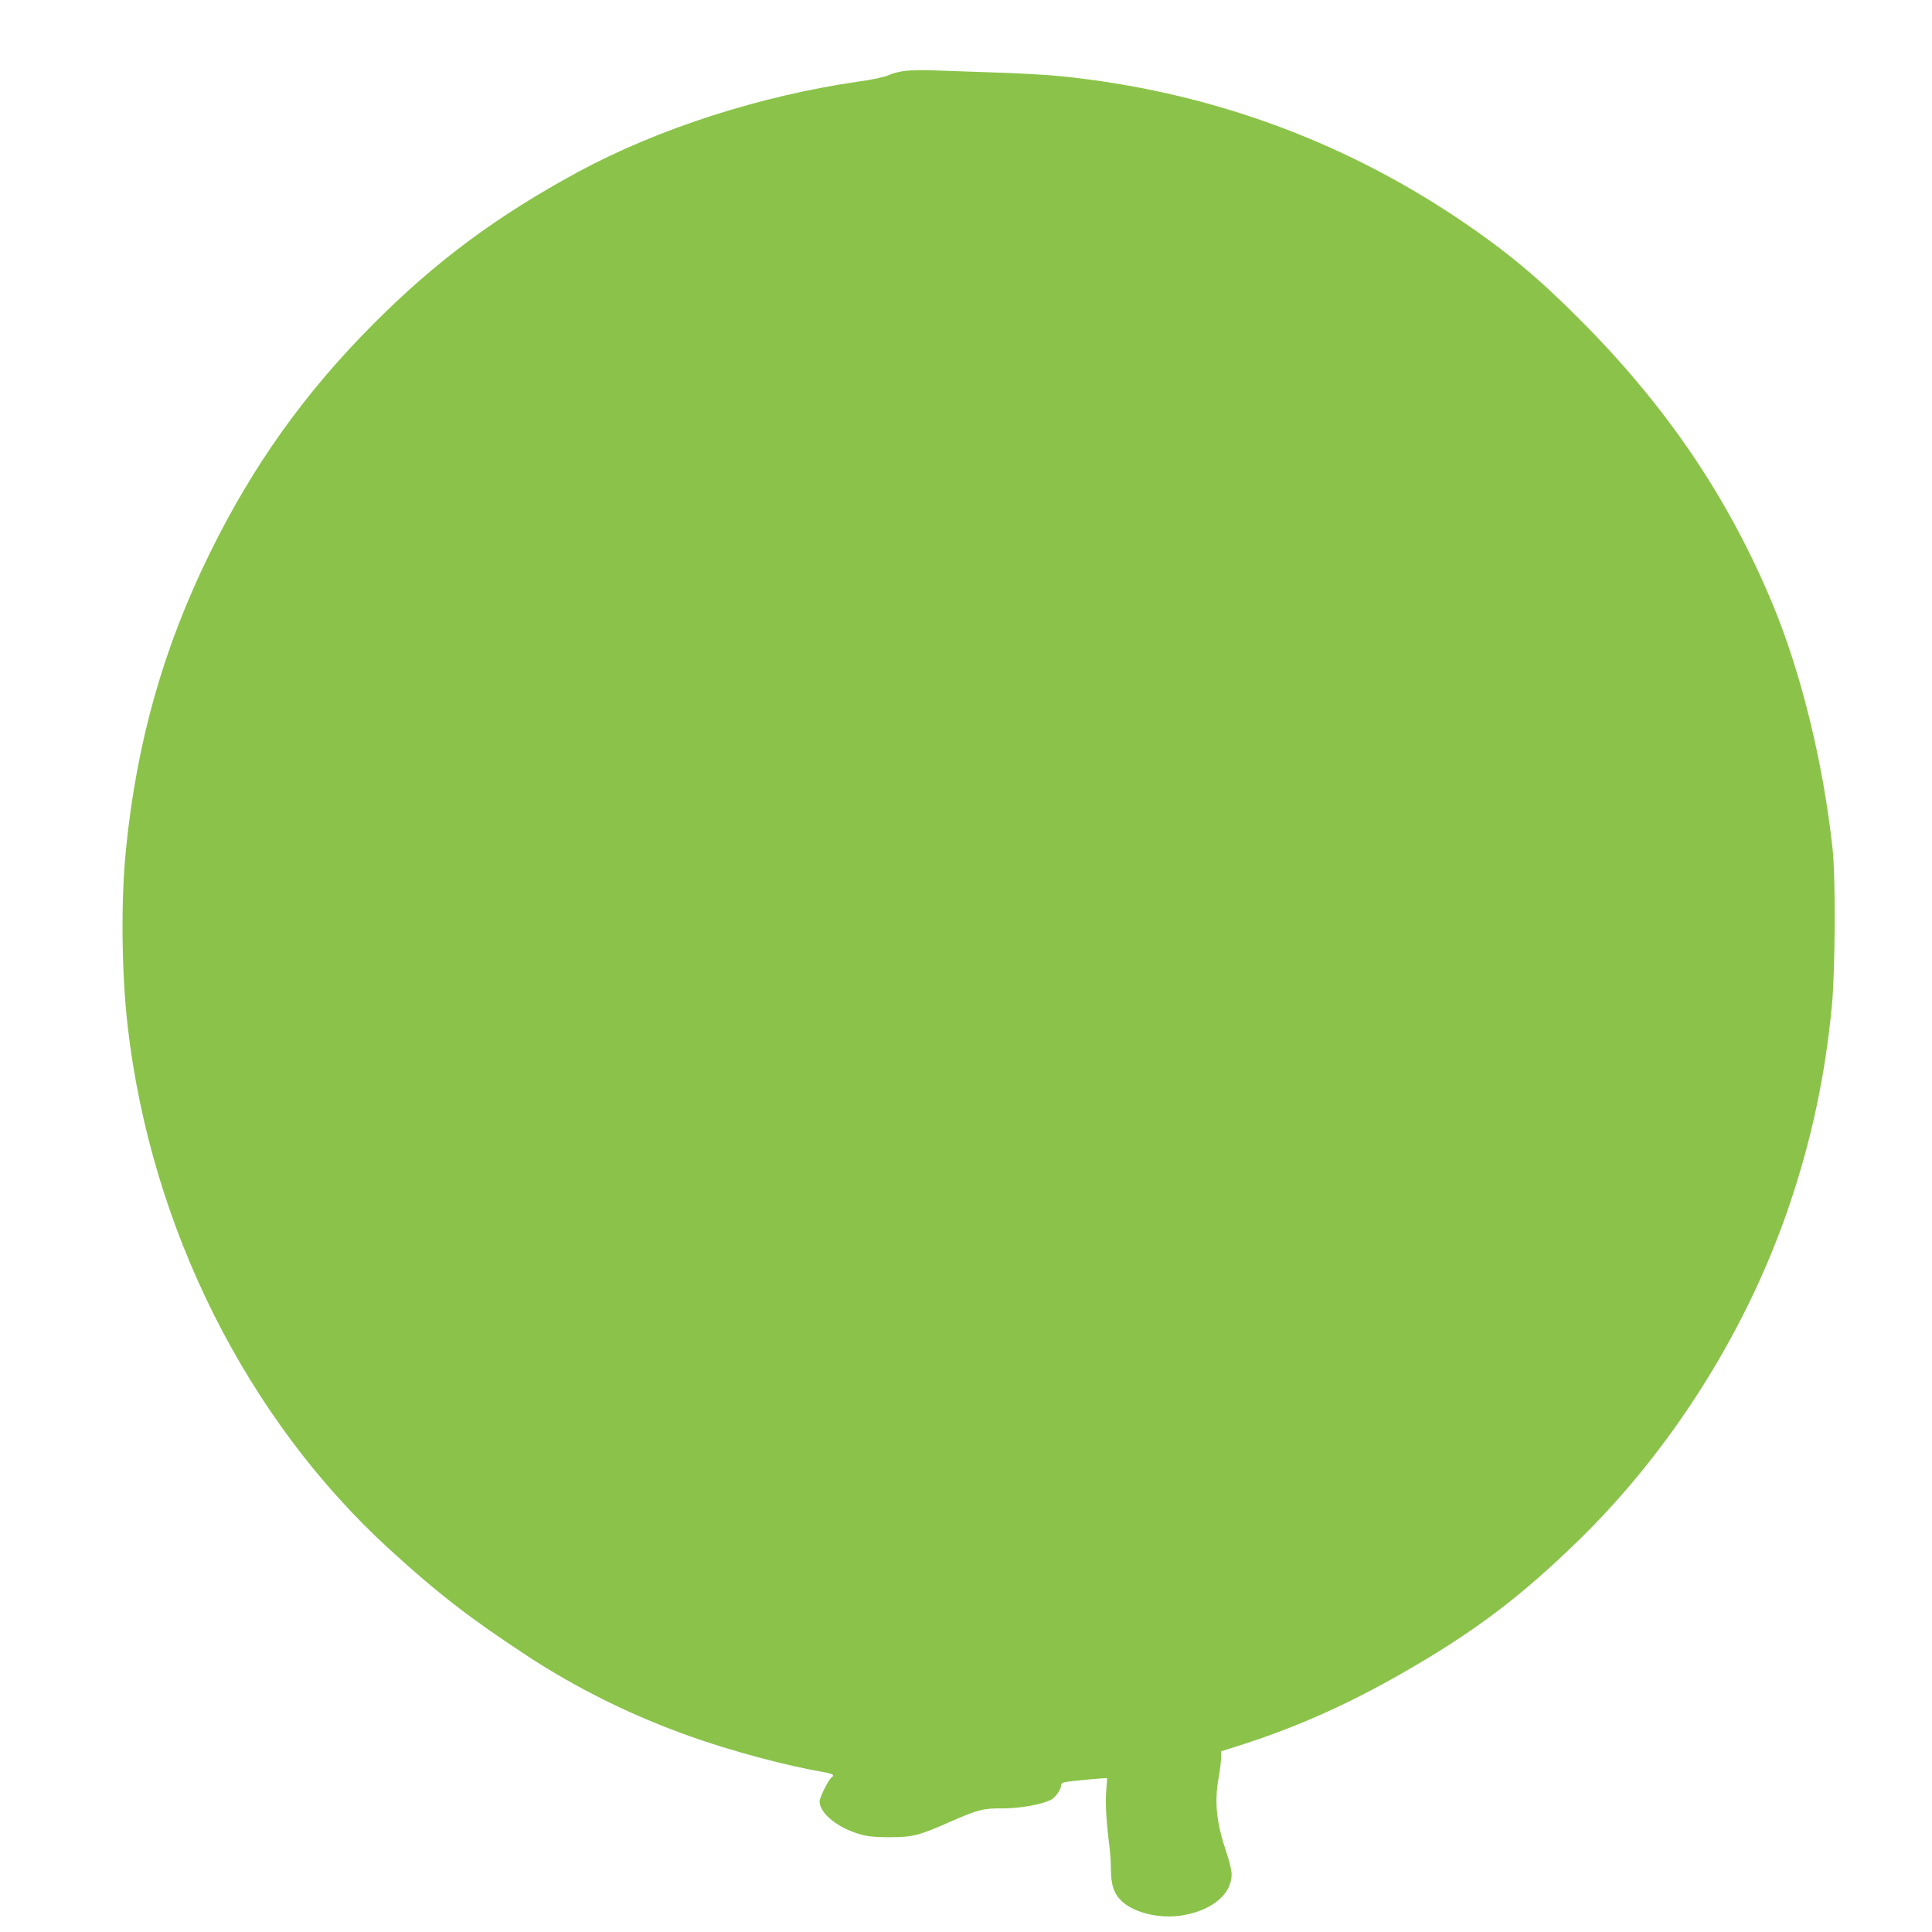 <?xml version="1.0" standalone="no"?>
<!DOCTYPE svg PUBLIC "-//W3C//DTD SVG 20010904//EN"
 "http://www.w3.org/TR/2001/REC-SVG-20010904/DTD/svg10.dtd">
<svg version="1.0" xmlns="http://www.w3.org/2000/svg"
 width="1280pt" height="1280pt" viewBox="0 0 1280 1280"
 preserveAspectRatio="xMidYMid meet">
<g transform="translate(0,1280) scale(0.1,-0.1)"
fill="#8bc34a" stroke="none">
<path d="M6000 12331 c-36 -4 -85 -16 -110 -28 -28 -13 -104 -30 -200 -43
-652 -94 -1331 -313 -1860 -599 -538 -292 -940 -590 -1350 -1001 -458 -458
-803 -941 -1090 -1525 -307 -624 -484 -1250 -555 -1959 -35 -338 -30 -823 11
-1176 154 -1334 789 -2602 1737 -3467 320 -292 535 -458 912 -705 331 -217
693 -395 1078 -532 269 -96 638 -195 880 -236 63 -11 80 -21 57 -35 -19 -12
-80 -133 -80 -160 0 -81 127 -181 281 -221 44 -12 102 -17 189 -16 146 0 192
12 395 102 184 81 219 90 350 89 113 0 255 25 318 57 30 16 67 68 67 96 0 12
11 19 33 22 62 10 268 28 271 25 1 -2 -1 -40 -5 -84 -7 -78 1 -213 21 -365 5
-41 10 -109 10 -151 0 -108 21 -168 73 -216 87 -81 268 -120 417 -90 189 37
309 141 310 268 0 25 -14 85 -31 135 -70 206 -85 341 -55 508 9 49 16 108 16
131 l0 42 148 47 c360 117 686 262 1042 465 482 275 789 506 1179 886 624 609
1122 1404 1401 2235 144 429 233 848 277 1310 22 232 25 838 5 1030 -61 569
-207 1168 -398 1628 -293 704 -702 1308 -1274 1882 -279 281 -494 459 -801
666 -793 533 -1679 851 -2639 949 -85 9 -299 21 -475 26 -176 6 -358 12 -405
14 -47 1 -114 -1 -150 -4z"/>
</g>
</svg>
